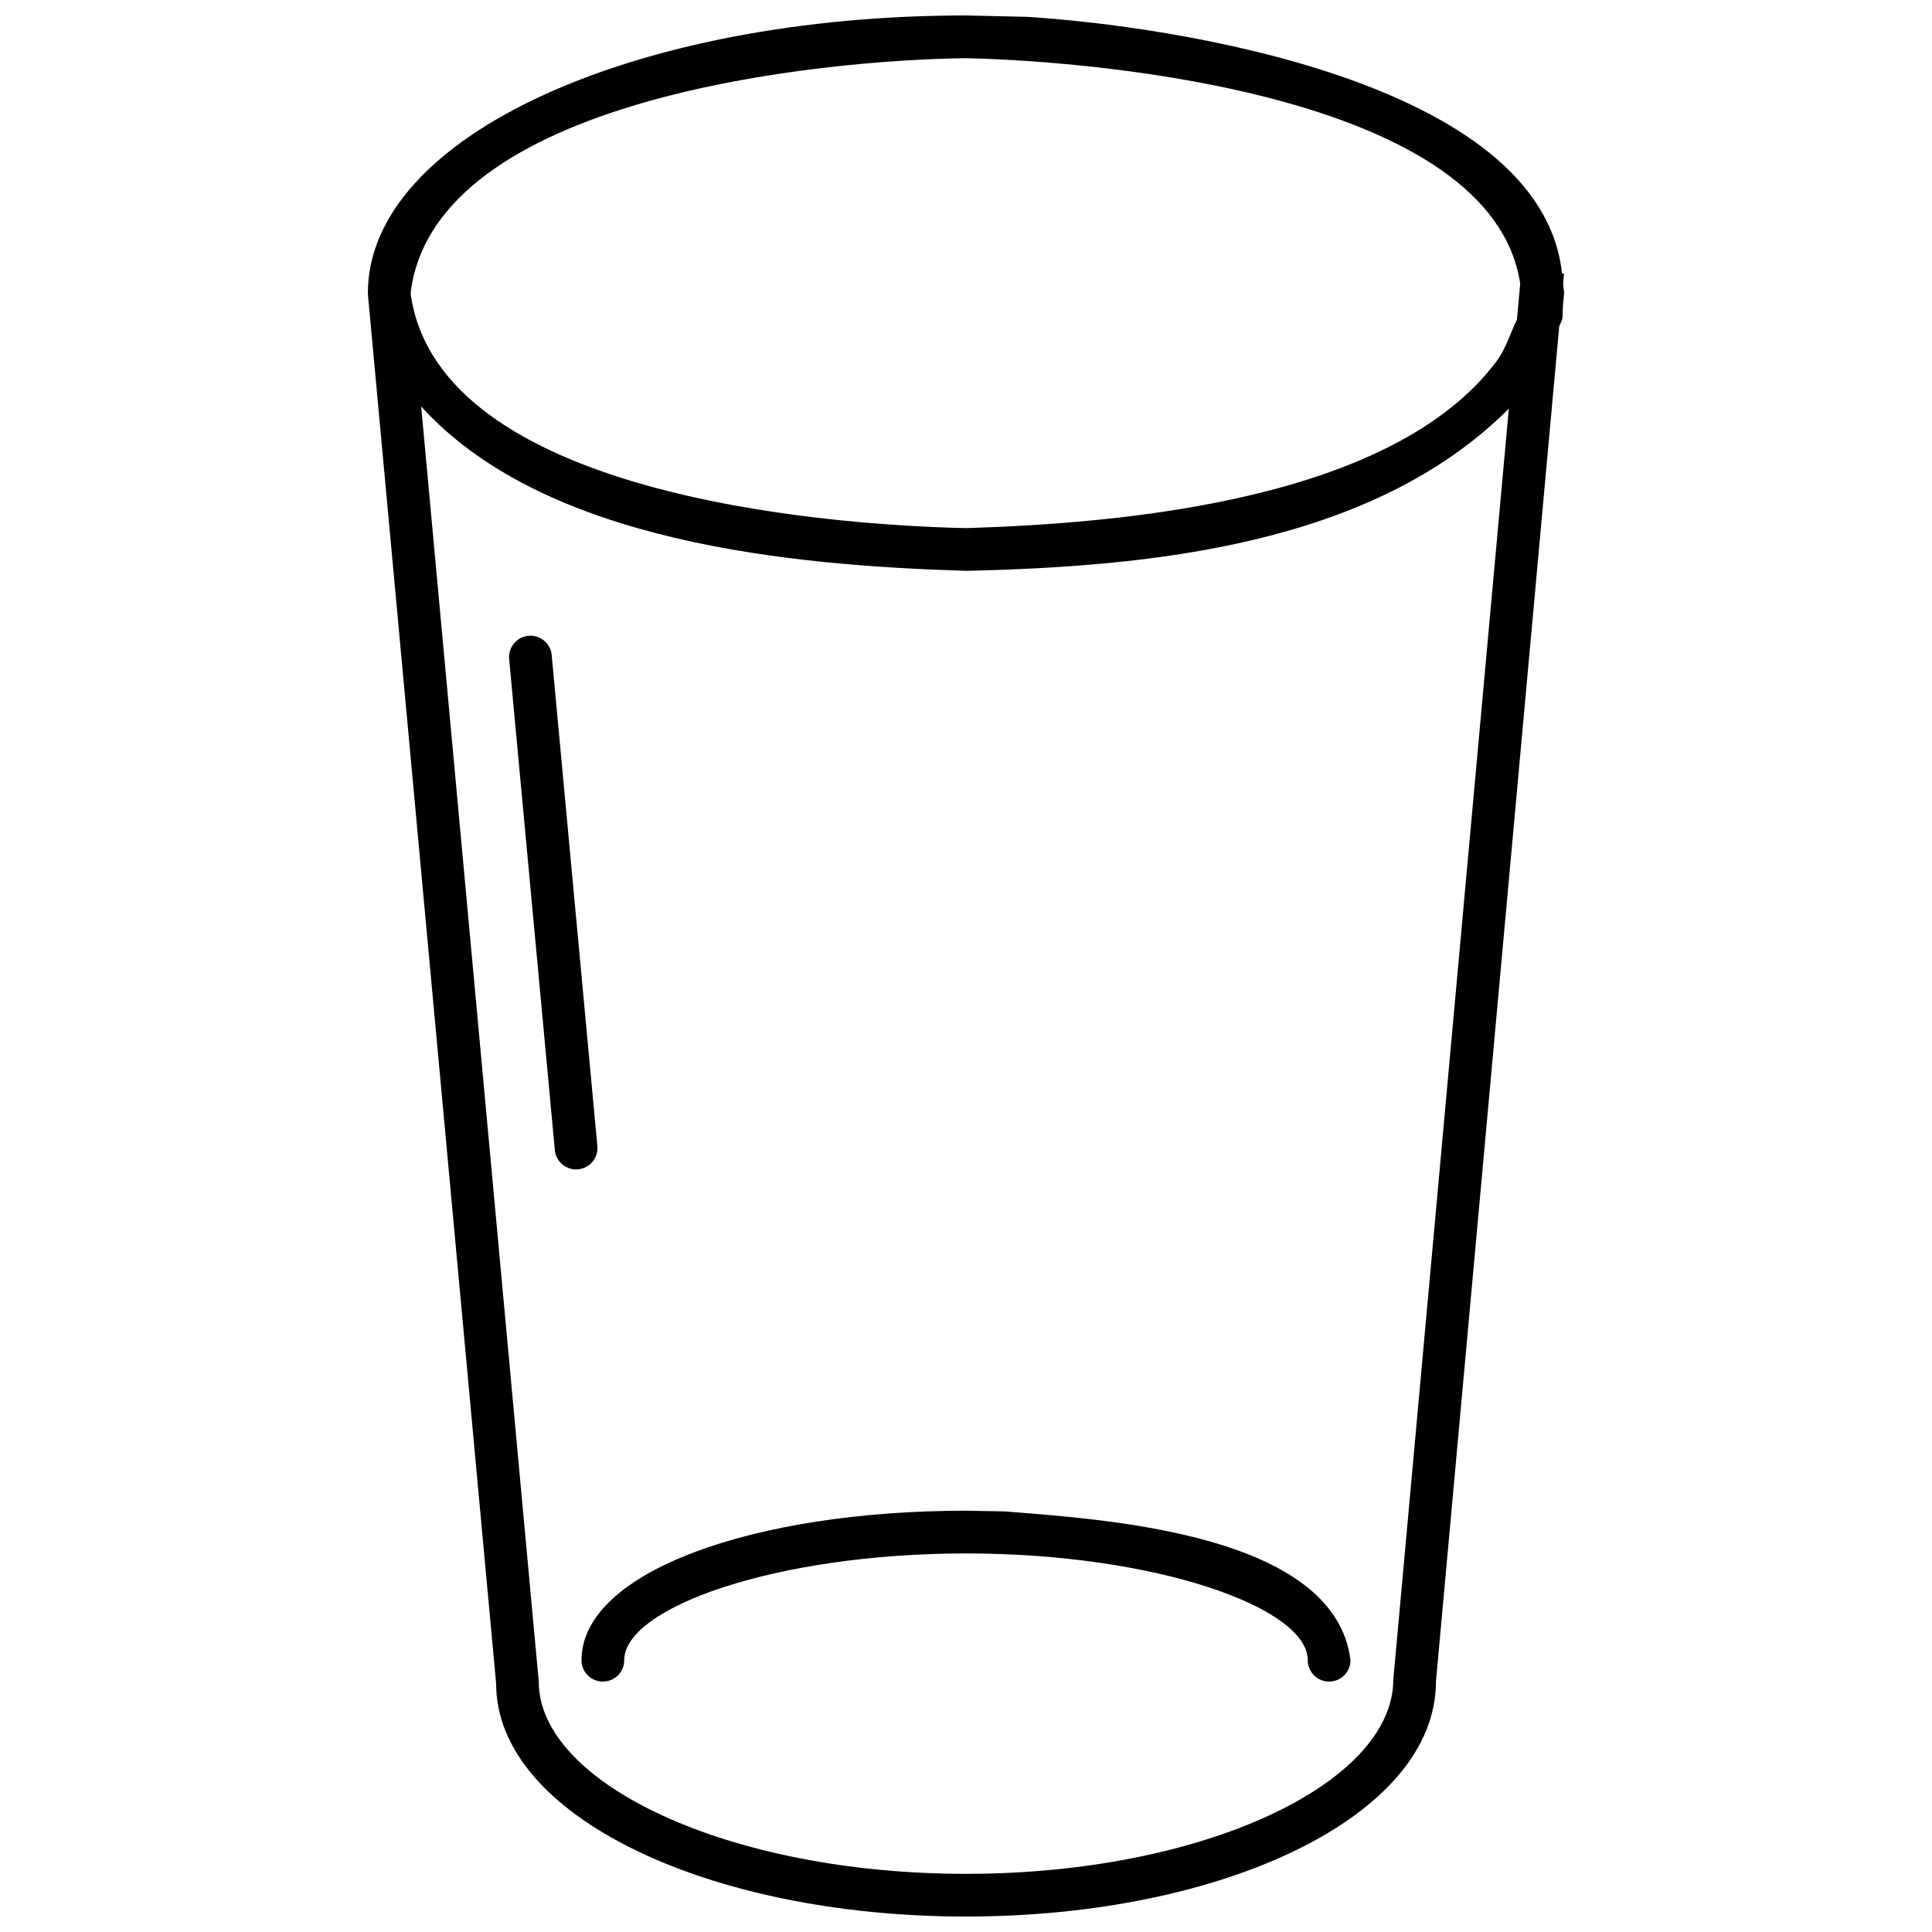 <?xml version="1.0" encoding="UTF-8"?>
<!-- Uploaded to: SVG Repo, www.svgrepo.com, Generator: SVG Repo Mixer Tools -->
<svg width="800px" height="800px" version="1.1" viewBox="144 144 512 512" xmlns="http://www.w3.org/2000/svg">
 <defs>
  <clipPath id="a">
   <path d="m241 148.09h318v503.81h-318z"/>
  </clipPath>
 </defs>
 <g clip-path="url(#a)">
  <path d="m416.15 148.46c38.082 2.371 136.36 16.91 141.8 68.027l0.531 0.043-0.242 2.656 0.266 2.496c-0.867 8.125 0.211 5.356-1.297 8.82l-32.668 359.13c0 35.535-56.137 62.27-124.54 62.27-68.402 0-124.54-26.734-124.52-61.746l-33.965-367.95 0.035-0.004-0.059-0.516c0-41.895 71.309-73.59 158.5-73.59zm-160.54 103.25 31.168 337.93c0 26.992 50.309 50.949 113.22 50.949 62.906 0 113.21-23.957 113.24-51.461l30.617-336.83c-36.25 36.285-95.309 41.879-143.86 42.98-45.719-1.414-111.47-7.258-144.39-43.566zm154.79 292.83c24.879 2.07 87.34 5.473 91.492 39.438 0 3.125-2.535 5.66-5.66 5.66s-5.66-2.535-5.66-5.66c0-14.027-40.445-28.301-90.57-28.301-50.129 0-90.574 14.273-90.574 28.301 0 3.125-2.535 5.66-5.66 5.66s-5.66-2.535-5.66-5.66c0-23.484 45.723-39.625 101.89-39.625zm-126.36-232.05c3.113-0.289 5.875 2 6.164 5.113l12.102 130.12c0.289 3.117-2 5.871-5.113 6.16-3.113 0.289-5.867-1.996-6.156-5.109l-12.109-130.12c-0.289-3.113 2.004-5.871 5.113-6.16zm115.96-153.07c-38.766 0.461-140.82 10.473-147.17 62.156l0.086 0.91c8.066 52.125 107.52 60.594 147.09 61.473 41.621-1.293 113.05-7.356 140.59-44.219 2.457-3.281 3.613-7.356 5.41-11.035l0.867-9.535c-7.453-49.445-109.94-58.93-146.87-59.75z"/>
 </g>
</svg>